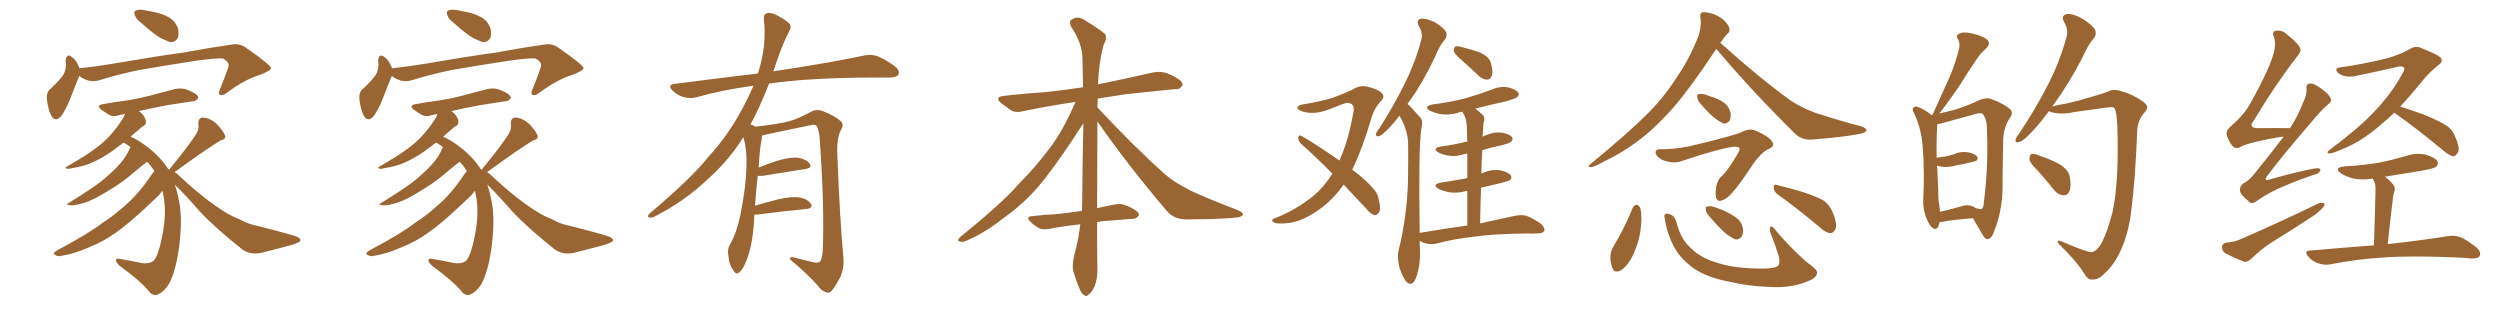 <svg xmlns="http://www.w3.org/2000/svg" xmlns:xlink="http://www.w3.org/1999/xlink" width="1200" height="150"><path fill="#996633" padding="10" d="M67.97 11.13L67.97 11.13Q65.33 9.23 64.75 7.32L64.75 7.32Q64.16 5.57 65.04 5.13L65.04 5.13Q66.50 4.39 69.14 4.83L69.14 4.83Q71.04 5.13 72.95 5.57L72.95 5.57Q77.34 6.30 80.86 8.20L80.86 8.20Q83.94 9.81 85.40 13.48L85.40 13.48Q85.99 15.97 85.40 18.16L85.40 18.16Q84.08 20.36 81.74 20.21L81.74 20.21Q79.98 19.63 77.20 18.31L77.20 18.31Q73.83 16.41 67.97 11.13ZM38.09 36.47L38.09 36.47Q37.94 36.62 37.94 36.77L37.94 36.77Q36.33 40.43 33.98 46.73L33.98 46.73Q32.08 51.71 29.74 55.22L29.74 55.22Q26.66 59.33 24.46 55.22L24.46 55.22Q23.14 52.59 22.56 48.05L22.56 48.05Q22.12 44.97 23.58 43.21L23.58 43.21Q27.39 39.84 29.74 36.77L29.74 36.77Q31.49 34.72 31.64 31.49L31.64 31.49Q31.64 30.18 31.49 29.15L31.49 29.15Q31.93 25.20 34.72 27.54L34.72 27.54Q36.62 28.86 38.09 32.52L38.09 32.52Q38.09 32.67 38.09 32.81L38.09 32.81Q38.53 32.67 39.11 32.67L39.11 32.67Q47.17 31.79 54.79 30.47L54.79 30.47Q75.29 26.95 88.18 25.20L88.18 25.20Q100.93 22.85 111.18 21.39L111.18 21.39Q114.99 20.65 118.21 23.00L118.21 23.00Q129.93 31.20 130.08 32.67L130.08 32.67Q130.22 33.84 124.51 36.04L124.51 36.04Q117.63 38.09 109.28 44.24L109.28 44.24Q106.93 46.14 105.62 45.56L105.62 45.56Q104.59 44.97 105.62 42.77L105.62 42.77Q107.52 38.09 108.98 33.98L108.98 33.98Q109.86 31.79 109.72 31.20L109.72 31.20Q110.01 30.03 107.23 28.13L107.23 28.13Q104.44 27.69 94.19 29.15L94.19 29.15Q77.05 31.79 66.36 33.69L66.36 33.69Q56.54 35.74 47.61 38.53L47.61 38.53Q42.63 39.99 38.09 36.47ZM81.45 81.45L81.45 81.45L81.45 81.45Q81.45 81.01 81.88 80.57L81.88 80.57Q90.09 70.61 94.19 64.31L94.19 64.31Q95.65 61.82 95.21 59.62L95.21 59.62Q95.07 56.54 97.41 56.40L97.41 56.40Q100.93 56.69 104.00 59.47L104.00 59.47Q106.93 62.55 107.96 64.89L107.96 64.89Q108.69 66.80 105.91 67.38L105.91 67.38Q98.88 71.63 84.23 82.32L84.23 82.32Q83.94 82.47 83.79 82.62L83.79 82.62Q84.81 83.20 85.40 83.79L85.40 83.79Q98.58 96.24 109.28 102.54L109.28 102.54Q111.77 104.00 115.43 105.47L115.43 105.47Q118.51 107.37 123.49 108.40L123.49 108.40Q140.77 112.79 142.97 113.82L142.97 113.82Q144.87 114.99 143.85 116.02L143.85 116.02Q142.24 116.89 140.33 117.48L140.33 117.48Q134.47 119.09 126.86 121.00L126.86 121.00Q121.00 122.75 116.60 119.97L116.60 119.97Q103.13 109.28 95.65 101.22L95.65 101.22Q90.23 94.92 83.94 88.62L83.94 88.62Q85.11 92.14 85.99 96.68L85.99 96.68Q87.74 105.32 85.84 119.53L85.84 119.53Q84.38 129.79 81.30 135.94L81.30 135.94Q78.52 140.48 75.29 141.50L75.29 141.50Q73.10 142.09 71.19 139.45L71.19 139.45Q67.09 134.62 57.42 127.59L57.42 127.59Q55.52 125.83 55.66 124.80L55.66 124.80Q55.81 123.78 58.01 124.37L58.01 124.37Q63.43 125.24 67.97 126.27L67.97 126.27Q71.19 126.71 72.95 125.68L72.95 125.68Q75 124.80 76.76 118.21L76.76 118.21Q79.54 107.37 79.10 99.02L79.10 99.02Q78.81 94.78 77.93 91.55L77.93 91.55Q77.49 92.29 76.90 92.87L76.90 92.87Q76.90 93.31 70.17 99.46L70.17 99.46Q61.38 107.67 55.66 111.62L55.66 111.62Q49.66 116.02 42.48 118.80L42.48 118.80Q35.89 121.73 29.74 122.75L29.74 122.75Q27.54 123.34 26.51 122.31L26.51 122.31Q24.90 121.73 27.25 120.26L27.25 120.26Q42.92 111.91 49.07 107.08L49.07 107.08Q55.22 103.13 61.08 97.71L61.08 97.71Q66.94 92.58 73.54 82.76L73.54 82.76Q73.97 82.32 74.12 82.18L74.12 82.18Q72.51 79.54 70.61 77.64L70.61 77.64Q68.41 79.25 63.57 83.35L63.57 83.35Q58.30 87.89 51.27 91.99L51.27 91.99Q45.26 95.80 40.72 97.27L40.72 97.27Q36.62 98.58 34.28 98.58L34.28 98.58Q30.62 98.44 33.69 96.97L33.69 96.97Q46.29 89.21 50.39 85.55L50.39 85.55Q55.22 81.45 58.30 77.78L58.30 77.78Q61.08 74.27 61.96 71.92L61.96 71.92Q62.26 71.04 62.70 70.61L62.70 70.61Q61.08 69.43 59.33 68.41L59.33 68.41Q55.81 71.04 53.47 72.80L53.47 72.80Q47.90 76.61 43.07 78.52L43.07 78.52Q39.26 79.98 35.30 80.57L35.30 80.57Q32.96 81.15 32.08 81.01L32.08 81.01Q31.05 80.42 32.08 79.98L32.08 79.98Q41.75 74.41 45.70 71.34L45.70 71.34Q49.80 68.41 53.47 64.31L53.47 64.31Q56.69 60.64 59.47 56.10L59.47 56.10Q59.77 55.22 59.91 54.64L59.91 54.64Q58.45 55.08 57.42 55.22L57.42 55.22Q54.49 56.25 52.59 55.22L52.59 55.22Q50.39 53.91 48.93 52.88L48.93 52.88Q45.70 50.54 49.66 49.95L49.66 49.95Q54.49 49.07 59.03 48.49L59.03 48.49Q65.48 47.61 72.22 45.85L72.22 45.85Q78.08 44.24 83.79 42.77L83.79 42.77Q86.57 42.19 88.92 42.77L88.92 42.77Q91.11 43.51 92.14 44.09L92.14 44.09Q95.21 45.56 95.21 47.02L95.21 47.02Q93.90 48.78 92.43 48.63L92.43 48.63Q87.16 49.37 80.86 50.39L80.86 50.39Q72.95 51.86 66.65 53.32L66.65 53.32Q67.97 54.20 68.99 55.66L68.99 55.66Q70.17 57.42 70.02 58.74L70.02 58.74Q69.87 60.06 68.85 60.50L68.85 60.50Q68.12 60.79 67.09 61.82L67.09 61.82Q64.60 63.87 62.70 65.63L62.70 65.63Q64.16 66.21 65.92 67.24L65.92 67.24Q75.15 72.80 80.57 80.86L80.57 80.86Q80.57 81.01 80.71 81.15L80.71 81.15Q81.30 81.30 81.45 81.45ZM217.97 11.13L217.97 11.13Q215.33 9.23 214.75 7.32L214.75 7.32Q214.16 5.57 215.04 5.13L215.04 5.13Q216.50 4.39 219.14 4.83L219.14 4.83Q221.04 5.13 222.95 5.57L222.95 5.57Q227.34 6.30 230.86 8.20L230.86 8.20Q233.94 9.81 235.40 13.48L235.40 13.48Q235.99 15.97 235.40 18.16L235.40 18.16Q234.08 20.36 231.74 20.21L231.74 20.21Q229.98 19.63 227.20 18.31L227.20 18.31Q223.83 16.41 217.97 11.13ZM188.09 36.47L188.09 36.47Q187.94 36.62 187.94 36.77L187.94 36.77Q186.33 40.43 183.98 46.73L183.98 46.73Q182.08 51.71 179.74 55.22L179.74 55.22Q176.66 59.33 174.46 55.22L174.46 55.22Q173.14 52.59 172.56 48.05L172.56 48.05Q172.12 44.97 173.58 43.21L173.58 43.21Q177.39 39.84 179.74 36.77L179.74 36.77Q181.49 34.72 181.64 31.49L181.64 31.49Q181.64 30.18 181.49 29.15L181.49 29.15Q181.93 25.20 184.72 27.54L184.72 27.54Q186.62 28.86 188.09 32.52L188.09 32.52Q188.09 32.67 188.09 32.81L188.09 32.81Q188.53 32.67 189.11 32.67L189.11 32.67Q197.17 31.79 204.79 30.47L204.79 30.47Q225.29 26.95 238.18 25.20L238.18 25.20Q250.93 22.85 261.18 21.39L261.18 21.39Q264.99 20.65 268.21 23.00L268.21 23.00Q279.93 31.20 280.08 32.67L280.08 32.67Q280.22 33.84 274.51 36.04L274.51 36.04Q267.63 38.09 259.28 44.24L259.28 44.24Q256.93 46.14 255.62 45.56L255.62 45.56Q254.59 44.97 255.62 42.77L255.62 42.77Q257.52 38.09 258.98 33.98L258.98 33.98Q259.86 31.79 259.72 31.20L259.72 31.20Q260.01 30.03 257.23 28.13L257.23 28.13Q254.44 27.69 244.19 29.15L244.19 29.15Q227.05 31.79 216.36 33.69L216.36 33.69Q206.54 35.74 197.61 38.53L197.61 38.53Q192.63 39.99 188.09 36.47ZM231.45 81.45L231.45 81.45L231.45 81.45Q231.45 81.01 231.88 80.57L231.88 80.57Q240.09 70.61 244.19 64.31L244.19 64.31Q245.65 61.82 245.21 59.62L245.21 59.62Q245.07 56.54 247.41 56.40L247.41 56.40Q250.93 56.69 254.00 59.47L254.00 59.47Q256.93 62.55 257.96 64.89L257.96 64.89Q258.69 66.80 255.91 67.38L255.91 67.38Q248.88 71.63 234.23 82.32L234.23 82.32Q233.94 82.47 233.79 82.62L233.79 82.62Q234.81 83.20 235.40 83.79L235.40 83.79Q248.58 96.24 259.28 102.54L259.28 102.54Q261.77 104.00 265.43 105.47L265.43 105.47Q268.51 107.37 273.49 108.40L273.49 108.40Q290.77 112.79 292.97 113.82L292.97 113.82Q294.87 114.99 293.85 116.02L293.85 116.02Q292.24 116.89 290.33 117.48L290.33 117.48Q284.47 119.09 276.86 121.00L276.86 121.00Q271.00 122.75 266.60 119.97L266.60 119.97Q253.13 109.28 245.65 101.22L245.65 101.22Q240.23 94.92 233.94 88.62L233.94 88.62Q235.11 92.14 235.99 96.68L235.99 96.68Q237.74 105.32 235.84 119.53L235.84 119.53Q234.38 129.79 231.30 135.94L231.30 135.94Q228.52 140.48 225.29 141.50L225.29 141.50Q223.10 142.09 221.19 139.45L221.19 139.45Q217.09 134.62 207.42 127.59L207.42 127.59Q205.52 125.83 205.66 124.80L205.66 124.80Q205.81 123.78 208.01 124.37L208.01 124.37Q213.43 125.24 217.97 126.27L217.97 126.27Q221.19 126.71 222.95 125.68L222.95 125.68Q225 124.80 226.76 118.21L226.76 118.21Q229.54 107.37 229.10 99.02L229.10 99.02Q228.81 94.78 227.93 91.55L227.93 91.55Q227.49 92.29 226.90 92.87L226.90 92.87Q226.90 93.31 220.17 99.46L220.17 99.46Q211.38 107.67 205.66 111.62L205.66 111.62Q199.66 116.02 192.48 118.80L192.48 118.80Q185.89 121.73 179.74 122.75L179.74 122.75Q177.54 123.34 176.51 122.31L176.51 122.31Q174.90 121.73 177.25 120.26L177.25 120.26Q192.92 111.91 199.07 107.08L199.07 107.08Q205.22 103.13 211.08 97.71L211.08 97.71Q216.94 92.58 223.54 82.76L223.54 82.76Q223.97 82.32 224.12 82.18L224.12 82.18Q222.51 79.54 220.61 77.64L220.61 77.64Q218.41 79.25 213.57 83.35L213.57 83.35Q208.30 87.89 201.27 91.99L201.27 91.99Q195.26 95.80 190.72 97.27L190.72 97.27Q186.62 98.58 184.28 98.58L184.28 98.58Q180.62 98.44 183.69 96.97L183.69 96.97Q196.29 89.21 200.39 85.55L200.39 85.55Q205.22 81.45 208.30 77.78L208.30 77.78Q211.08 74.27 211.96 71.92L211.96 71.92Q212.26 71.04 212.70 70.61L212.70 70.61Q211.08 69.43 209.33 68.41L209.33 68.41Q205.81 71.04 203.47 72.80L203.47 72.80Q197.90 76.61 193.07 78.52L193.07 78.52Q189.26 79.98 185.30 80.57L185.30 80.57Q182.96 81.15 182.08 81.01L182.08 81.01Q181.05 80.42 182.08 79.98L182.08 79.98Q191.75 74.41 195.70 71.34L195.70 71.34Q199.80 68.41 203.47 64.31L203.47 64.31Q206.69 60.64 209.47 56.10L209.47 56.10Q209.77 55.22 209.91 54.64L209.91 54.64Q208.45 55.08 207.42 55.22L207.42 55.22Q204.49 56.25 202.59 55.22L202.59 55.22Q200.39 53.91 198.93 52.88L198.93 52.88Q195.70 50.54 199.66 49.95L199.66 49.95Q204.49 49.07 209.03 48.49L209.03 48.49Q215.48 47.61 222.22 45.85L222.22 45.85Q228.08 44.24 233.79 42.77L233.79 42.77Q236.57 42.19 238.92 42.77L238.92 42.77Q241.11 43.51 242.14 44.09L242.14 44.09Q245.21 45.56 245.21 47.02L245.21 47.02Q243.90 48.78 242.43 48.63L242.43 48.63Q237.16 49.37 230.86 50.39L230.86 50.39Q222.95 51.86 216.65 53.32L216.65 53.32Q217.97 54.20 218.99 55.66L218.99 55.66Q220.17 57.42 220.02 58.74L220.02 58.74Q219.87 60.06 218.85 60.50L218.85 60.50Q218.12 60.79 217.09 61.82L217.09 61.82Q214.60 63.87 212.70 65.63L212.70 65.63Q214.16 66.21 215.92 67.24L215.92 67.24Q225.15 72.80 230.57 80.86L230.57 80.86Q230.57 81.01 230.71 81.15L230.71 81.15Q231.30 81.30 231.45 81.45ZM362.11 102.98L362.11 102.98L362.11 102.98Q361.96 105.32 361.82 108.11L361.82 108.11Q360.94 118.65 358.15 125.39L358.15 125.39Q356.40 129.93 354.49 130.96L354.49 130.96Q353.03 131.84 352.00 129.64L352.00 129.64Q349.80 126.86 349.66 122.75L349.66 122.75Q348.93 119.97 350.39 117.33L350.39 117.33Q353.47 112.21 355.37 103.27L355.37 103.27Q358.15 89.65 358.30 78.96L358.30 78.96Q358.59 71.92 356.84 65.77L356.84 65.77Q350.24 76.46 340.43 85.40L340.43 85.40Q328.56 96.68 314.36 103.86L314.36 103.86Q312.74 104.74 311.43 104.30L311.43 104.30Q310.55 104.00 311.57 102.69L311.57 102.69Q332.08 85.40 340.14 75.15L340.14 75.15Q348.34 66.21 354.20 55.96L354.20 55.96Q358.59 48.34 361.67 41.16L361.67 41.16Q347.02 43.07 334.13 46.73L334.13 46.73Q331.49 47.46 327.98 46.58L327.98 46.58Q325.20 45.70 322.85 43.51L322.85 43.51Q320.21 40.72 323.73 40.28L323.73 40.28Q344.82 37.50 363.72 35.30L363.72 35.30Q363.87 34.72 364.01 34.57L364.01 34.57Q368.12 21.53 366.65 9.23L366.65 9.23Q366.36 6.88 368.26 6.30L368.26 6.30Q369.73 5.71 373.24 7.47L373.24 7.47Q378.08 10.11 379.10 11.57L379.10 11.57Q379.98 13.18 378.96 14.65L378.96 14.65Q375.88 20.80 373.54 27.39L373.54 27.39Q372.22 31.05 371.19 34.28L371.19 34.28Q372.51 33.98 373.83 33.84L373.83 33.84Q399.76 29.88 414.70 26.66L414.70 26.66Q418.07 25.93 421.14 26.95L421.14 26.95Q424.80 28.42 429.35 31.64L429.35 31.64Q432.13 33.84 431.25 35.74L431.25 35.74Q430.37 37.21 427.15 37.21L427.15 37.21Q423.34 37.21 418.95 37.21L418.95 37.21Q387.74 37.35 369.14 40.14L369.14 40.14Q364.75 51.42 360.21 59.77L360.21 59.77Q361.23 59.91 362.55 60.79L362.55 60.79Q373.54 59.62 378.96 58.15L378.96 58.15Q383.20 56.98 389.94 53.32L389.94 53.32Q392.14 52.29 394.92 53.32L394.92 53.32Q400.34 55.37 403.56 58.15L403.56 58.15Q405.32 59.77 403.56 62.55L403.56 62.55Q401.51 66.36 401.95 74.85L401.95 74.85Q403.13 105.62 404.88 124.22L404.88 124.22Q405.18 128.91 403.42 132.86L403.42 132.86Q401.07 137.26 399.32 139.45L399.32 139.45Q398.14 140.92 396.68 140.33L396.68 140.33Q394.34 139.75 392.43 136.96L392.43 136.96Q387.60 131.54 379.10 124.37L379.10 124.37Q379.10 122.90 381.88 123.78L381.88 123.78Q385.99 124.80 390.09 125.83L390.09 125.83Q393.02 126.42 393.60 125.54L393.60 125.54Q394.78 123.93 394.92 119.97L394.92 119.97Q395.80 99.76 393.46 66.65L393.46 66.65Q393.16 63.13 392.29 60.94L392.29 60.94Q391.55 59.33 388.48 60.21L388.48 60.21Q378.52 62.26 368.26 64.45L368.26 64.45Q366.80 64.89 365.77 65.04L365.77 65.04Q365.77 65.77 365.63 66.80L365.63 66.80Q364.75 70.17 364.16 80.42L364.16 80.42Q368.41 78.66 372.95 77.20L372.95 77.20Q379.39 75.29 383.06 75.73L383.06 75.73Q386.87 76.32 388.62 78.52L388.62 78.52Q390.09 80.57 386.43 81.15L386.43 81.15Q377.78 82.47 366.21 84.38L366.21 84.38Q364.60 84.52 363.72 84.38L363.72 84.38Q362.99 90.38 362.40 98.73L362.40 98.73Q367.82 97.12 373.68 95.65L373.68 95.65Q380.13 94.19 383.79 94.78L383.79 94.78Q387.74 95.51 389.21 97.85L389.21 97.85Q390.53 99.90 386.87 100.34L386.87 100.34Q377.05 101.22 363.72 102.98L363.72 102.98Q362.70 102.98 362.11 102.98ZM526.76 58.30L526.76 58.30L526.76 58.30Q526.61 83.50 526.61 99.90L526.61 99.90Q530.86 99.02 534.96 98.14L534.96 98.14Q538.04 97.56 540.38 98.58L540.38 98.58Q542.72 99.46 543.60 100.05L543.60 100.05Q546.83 101.66 546.68 103.42L546.68 103.42Q545.21 105.18 543.75 105.03L543.75 105.03Q537.74 105.47 530.57 106.05L530.57 106.05Q528.52 106.20 526.61 106.64L526.61 106.64Q526.61 124.95 526.76 128.61L526.76 128.61Q526.90 133.45 525.44 137.40L525.44 137.40Q523.83 140.77 522.51 141.36L522.51 141.36Q521.48 142.68 520.46 141.65L520.46 141.65Q519.14 141.21 518.12 138.43L518.12 138.43Q516.50 134.77 515.48 131.10L515.48 131.10Q514.31 127.88 515.63 122.46L515.63 122.46Q517.68 115.14 518.55 107.67L518.55 107.67Q510.35 108.54 503.61 109.86L503.61 109.86Q500.39 110.45 498.49 109.42L498.49 109.42Q496.29 108.11 494.82 106.64L494.82 106.64Q491.75 103.86 495.85 103.71L495.85 103.71Q501.56 102.98 506.54 102.83L506.54 102.83Q512.55 102.25 519.29 101.22L519.29 101.22Q519.29 100.05 519.43 99.02L519.43 99.02Q519.58 78.22 520.02 59.18L520.02 59.18Q518.12 61.96 515.33 66.36L515.33 66.36Q505.08 81.74 498.34 89.65L498.34 89.65Q490.87 98.29 481.20 105.03L481.20 105.03Q472.56 111.91 463.77 115.58L463.77 115.58Q462.01 116.46 460.55 115.87L460.55 115.87Q459.08 115.58 460.99 113.67L460.99 113.67Q481.49 97.12 489.11 88.18L489.11 88.18Q496.88 80.42 503.91 71.04L503.91 71.04Q510.35 62.70 516.21 48.93L516.21 48.93Q502.44 50.98 491.31 53.32L491.31 53.32Q487.50 54.35 485.16 52.88L485.16 52.88Q482.67 51.12 480.76 49.66L480.76 49.66Q476.95 46.58 481.93 46.00L481.93 46.00Q492.19 44.82 501.56 44.24L501.56 44.24Q510.21 43.36 519.87 41.89L519.87 41.89Q519.73 34.72 519.58 28.13L519.58 28.13Q519.43 20.51 514.16 12.89L514.16 12.89Q513.13 10.55 514.01 9.67L514.01 9.67Q517.24 7.18 520.90 9.81L520.90 9.81Q529.69 15.23 530.71 16.70L530.71 16.70Q531.30 18.90 529.83 21.24L529.83 21.24Q527.49 29.44 527.05 40.58L527.05 40.58Q528.08 40.14 529.39 39.99L529.39 39.99Q541.70 37.50 553.71 34.72L553.71 34.72Q557.37 34.13 560.16 35.16L560.16 35.16Q562.94 36.33 563.96 36.91L563.96 36.91Q567.77 38.96 567.63 40.87L567.63 40.87Q566.02 43.21 564.26 42.77L564.26 42.77Q553.42 43.80 540.09 45.26L540.09 45.26Q533.06 46.29 526.90 47.31L526.90 47.31Q526.76 49.37 526.76 51.56L526.76 51.56Q544.63 70.75 559.72 84.08L559.72 84.08Q563.09 86.87 567.04 89.06L567.04 89.06Q571.88 91.85 574.22 92.72L574.22 92.72Q583.01 96.68 593.99 100.78L593.99 100.78Q596.63 101.95 596.63 102.98L596.63 102.98Q596.19 103.86 594.43 104.30L594.43 104.30Q588.28 105.18 569.24 105.32L569.24 105.32Q563.53 105.18 560.30 101.51L560.30 101.51Q541.41 79.39 526.76 58.30ZM644.97 88.62L644.97 88.62Q640.43 95.07 634.72 99.46L634.72 99.46Q625.93 106.20 618.31 107.08L618.31 107.08Q612.30 107.67 611.43 106.64L611.43 106.64Q609.67 105.76 611.57 104.88L611.57 104.88Q621.97 100.93 630.76 93.75L630.76 93.75Q635.60 89.65 639.55 83.35L639.55 83.35Q631.64 75.29 624.46 68.99L624.46 68.99Q623.14 67.68 623.14 65.92L623.14 65.92Q623.58 64.60 624.61 65.19L624.61 65.19Q631.35 68.99 642.92 77.05L642.92 77.05Q647.31 67.38 649.66 53.61L649.66 53.61Q650.54 49.51 646.58 49.37L646.58 49.37Q645.26 49.51 637.35 52.73L637.35 52.73Q630.47 55.22 625.05 53.47L625.05 53.47Q622.27 52.44 622.85 51.42L622.85 51.42Q623.58 50.24 625.49 50.10L625.49 50.10Q634.42 48.63 639.84 46.88L639.84 46.88Q645.12 44.97 649.07 43.07L649.07 43.07Q652.73 40.72 656.40 41.60L656.40 41.60Q661.23 42.77 663.13 44.53L663.13 44.53Q665.19 46.44 662.55 48.78L662.55 48.78Q659.91 51.71 658.45 56.10L658.45 56.10Q654.05 71.19 649.07 81.45L649.07 81.45Q655.81 86.43 659.03 90.38L659.03 90.38Q661.08 92.43 661.67 95.21L661.67 95.21Q663.13 100.78 661.67 102.25L661.67 102.25Q660.64 103.42 659.62 103.27L659.62 103.27Q657.71 102.54 655.81 100.20L655.81 100.20Q649.95 94.04 644.97 88.62ZM702.10 29.30L702.10 29.30Q698.44 26.22 697.85 24.76L697.85 24.76Q697.85 23.00 698.44 22.41L698.44 22.41Q699.32 21.97 701.51 22.56L701.51 22.56Q706.35 23.73 710.45 25.20L710.45 25.20Q714.70 27.25 715.58 30.03L715.58 30.03Q716.75 34.28 716.16 36.18L716.16 36.18Q715.43 38.09 713.96 38.23L713.96 38.23Q711.77 38.23 709.86 36.47L709.86 36.47Q705.76 32.52 702.10 29.30ZM704.30 108.25L704.30 108.25L704.30 108.25Q704.30 98.88 704.30 91.70L704.30 91.70Q703.86 91.55 703.71 91.70L703.71 91.70Q699.61 92.87 695.65 92.29L695.65 92.29Q692.72 91.70 690.53 90.67L690.53 90.67Q687.01 88.48 691.85 87.60L691.85 87.60Q698.00 86.72 703.27 85.69L703.27 85.69Q703.71 85.55 704.30 85.40L704.30 85.40Q704.30 78.22 704.30 73.68L704.30 73.68Q703.42 73.83 702.83 73.97L702.83 73.97Q699.02 75.29 695.36 74.71L695.36 74.71Q692.43 74.27 690.53 73.24L690.53 73.24Q687.16 71.19 691.70 70.31L691.70 70.31Q698.29 69.43 704.00 67.97L704.00 67.97Q704.15 67.97 704.30 67.97L704.30 67.97Q704.15 64.16 704.15 63.13L704.15 63.13Q704.15 58.89 703.27 56.10L703.27 56.10Q702.54 54.93 701.95 53.61L701.95 53.61Q700.63 53.76 699.61 54.20L699.61 54.20Q695.51 55.37 691.55 54.79L691.55 54.79Q688.62 54.20 686.43 53.17L686.43 53.17Q682.91 51.12 687.74 50.10L687.74 50.10Q696.24 49.07 703.42 47.17L703.42 47.17Q710.01 45.26 715.87 43.07L715.87 43.07Q719.68 41.31 723.78 41.89L723.78 41.89Q727.73 42.92 728.76 44.38L728.76 44.38Q729.35 45.56 728.32 46.58L728.32 46.58Q727.59 47.31 722.31 48.78L722.31 48.78Q714.84 50.39 708.11 52.15L708.11 52.15Q709.86 53.32 711.62 55.08L711.62 55.08Q713.09 56.40 712.06 59.18L712.06 59.18Q711.91 61.23 711.77 64.01L711.77 64.01Q711.62 64.75 711.62 65.63L711.62 65.63Q712.35 65.19 713.67 64.75L713.67 64.75Q717.48 63.13 721.14 63.72L721.14 63.72Q724.80 64.45 725.83 65.92L725.83 65.92Q726.42 66.94 725.39 67.97L725.39 67.97Q724.80 68.70 720.70 69.73L720.70 69.73Q715.87 70.75 711.47 72.07L711.47 72.07Q711.18 77.49 711.04 83.35L711.04 83.35Q711.47 82.91 712.35 82.76L712.35 82.76Q716.16 81.15 720.26 81.74L720.26 81.74Q724.22 82.76 725.24 84.23L725.24 84.23Q725.83 85.40 724.80 86.43L724.80 86.43Q724.22 86.87 720.26 87.89L720.26 87.89Q715.43 89.06 710.89 90.09L710.89 90.09Q710.60 98.29 710.45 107.23L710.45 107.23Q720.70 105.03 727.29 103.56L727.29 103.56Q730.22 102.98 732.57 103.56L732.57 103.56Q735.64 104.59 739.60 107.37L739.60 107.37Q741.80 109.42 741.21 110.89L741.21 110.89Q740.48 112.06 737.84 112.06L737.84 112.06Q735.79 112.21 733.45 112.06L733.45 112.06Q716.89 112.21 707.08 113.67L707.08 113.67Q697.85 114.70 689.50 116.89L689.50 116.89Q687.30 117.48 684.52 116.89L684.52 116.89Q682.76 116.46 681.45 115.58L681.45 115.58Q681.45 118.21 681.59 121.00L681.59 121.00Q681.74 127.88 679.54 133.74L679.54 133.74Q677.78 137.70 675.15 135.35L675.15 135.35Q673.54 133.59 671.78 128.61L671.78 128.61Q670.61 123.63 671.19 120.85L671.19 120.85Q676.03 101.22 675.88 82.18L675.88 82.18Q676.03 75.59 675.88 68.41L675.88 68.41Q675.59 62.84 672.80 57.42L672.80 57.42Q672.22 56.54 671.78 55.52L671.78 55.52Q669.14 59.03 666.80 61.38L666.80 61.38Q663.57 64.75 662.11 65.33L662.11 65.33Q660.35 65.77 660.50 64.31L660.50 64.31Q660.64 63.28 661.96 61.82L661.96 61.82Q669.14 50.54 674.12 40.43L674.12 40.43Q679.39 29.88 682.18 19.19L682.18 19.19Q683.20 15.97 681.01 12.45L681.01 12.45Q679.54 9.52 682.18 8.94L682.18 8.94Q684.81 8.79 688.77 10.69L688.77 10.69Q693.16 13.48 694.04 15.23L694.04 15.23Q694.78 16.99 693.75 18.75L693.75 18.75Q691.11 21.53 688.77 27.39L688.77 27.39Q682.76 39.99 676.90 48.05L676.90 48.05Q676.17 48.93 675.59 49.95L675.59 49.95Q676.61 50.54 677.20 51.42L677.20 51.42Q679.10 53.47 681.88 56.54L681.88 56.54Q683.20 58.15 682.18 62.11L682.18 62.11Q680.86 71.63 681.45 111.77L681.45 111.77Q693.60 109.72 704.30 108.25ZM823.83 23.44L823.83 23.44Q811.82 41.60 803.76 50.98L803.76 50.98Q794.24 61.96 785.01 68.55L785.01 68.55Q777.83 73.83 769.92 77.49L769.92 77.49Q765.38 80.13 763.48 80.27L763.48 80.27Q761.72 79.83 763.18 78.96L763.18 78.96Q782.37 63.13 790.28 55.08L790.28 55.08Q798.34 47.31 805.08 36.77L805.08 36.77Q811.08 28.13 815.48 16.70L815.48 16.70Q816.80 11.57 816.21 8.35L816.21 8.35Q815.77 6.30 817.24 5.86L817.24 5.86Q818.99 5.71 822.51 6.74L822.51 6.74Q825.59 7.91 827.93 10.11L827.93 10.11Q829.98 12.30 830.13 13.77L830.13 13.77Q830.42 15.38 829.10 16.26L829.10 16.26Q827.93 17.43 826.03 20.21L826.03 20.21Q825.88 20.36 825.73 20.51L825.73 20.51Q844.04 37.06 859.42 48.19L859.42 48.19Q862.94 50.54 866.89 52.29L866.89 52.29Q871.73 54.49 873.93 54.93L873.93 54.93Q882.71 57.86 893.41 60.64L893.41 60.64Q895.90 61.52 895.90 62.55L895.90 62.55Q895.61 63.43 894.14 63.87L894.14 63.87Q888.43 65.48 870.41 66.94L870.41 66.94Q865.28 67.53 861.77 64.31L861.77 64.31Q840.53 43.36 823.83 23.44ZM816.80 50.39L816.80 50.39Q814.89 48.49 814.75 47.02L814.75 47.02Q814.31 45.41 815.19 45.26L815.19 45.26Q816.36 44.82 818.55 45.41L818.55 45.41Q820.02 45.85 821.48 46.44L821.48 46.44Q825 47.46 827.64 49.37L827.64 49.37Q829.83 50.98 830.71 54.20L830.71 54.20Q830.86 56.40 830.27 57.86L830.27 57.86Q828.96 59.62 827.05 59.18L827.05 59.18Q825.59 58.59 823.68 57.13L823.68 57.13Q820.90 55.22 816.80 50.39ZM806.69 77.49L806.69 77.49Q802.73 78.66 797.90 76.76L797.90 76.76Q794.53 74.85 794.68 72.95L794.68 72.95Q794.82 71.63 796.73 71.63L796.73 71.63Q802.44 71.78 810.50 70.31L810.50 70.31Q831.59 65.33 835.99 63.43L835.99 63.43Q839.79 61.38 843.02 62.84L843.02 62.84Q849.02 65.48 850.49 67.82L850.49 67.82Q852.25 70.17 849.02 71.48L849.02 71.48Q845.07 73.24 840.67 79.98L840.67 79.98Q832.18 92.87 828.52 95.21L828.52 95.21Q823.68 98.29 823.54 93.46L823.54 93.46Q823.39 87.16 826.46 84.52L826.46 84.52Q829.10 82.18 834.08 73.83L834.08 73.83Q835.40 71.48 834.81 70.90L834.81 70.90Q834.23 70.31 831.88 70.46L831.88 70.46Q823.97 71.63 806.69 77.49ZM783.69 99.76L783.69 99.76Q784.28 98.44 785.60 98.29L785.60 98.29Q786.47 98.44 787.35 99.76L787.35 99.76Q788.23 103.56 787.65 108.54L787.65 108.54Q787.21 114.99 783.98 122.17L783.98 122.17Q781.64 127.15 778.42 129.49L778.42 129.49Q775.05 131.54 774.02 128.76L774.02 128.76Q772.85 126.27 773.00 122.61L773.00 122.61Q773.29 120.26 774.32 118.51L774.32 118.51Q779.74 109.57 783.69 99.76ZM799.07 104.74L799.07 104.74Q798.63 102.83 799.51 102.69L799.51 102.69Q800.54 102.25 802.44 103.27L802.44 103.27Q804.05 104.15 804.93 107.37L804.93 107.37Q806.84 114.99 811.67 119.09L811.67 119.09Q816.36 123.93 824.71 126.27L824.71 126.27Q833.35 129.05 847.12 128.91L847.12 128.91Q852.69 128.76 853.71 127.29L853.71 127.29Q854.44 125.98 853.86 123.19L853.86 123.19Q852.10 117.33 849.90 111.91L849.90 111.91Q849.17 109.86 849.76 108.98L849.76 108.98Q850.34 107.96 852.10 110.30L852.10 110.30Q858.54 118.07 867.04 125.68L867.04 125.68Q872.75 129.64 872.17 131.10L872.17 131.10Q871.88 133.45 867.92 134.91L867.92 134.91Q861.62 137.70 853.27 137.84L853.27 137.84Q840.67 137.70 830.86 135.35L830.86 135.35Q819.87 133.45 813.13 128.91L813.13 128.91Q807.13 124.66 804.05 119.38L804.05 119.38Q800.10 112.35 799.07 104.74ZM821.04 104.44L821.04 104.44Q818.99 102.39 818.85 100.93L818.85 100.93Q818.41 99.32 819.29 99.17L819.29 99.17Q820.61 98.73 822.80 99.32L822.80 99.32Q824.56 100.05 826.32 100.63L826.32 100.63Q830.42 102.25 833.50 104.59L833.50 104.59Q835.99 106.35 836.57 109.57L836.57 109.57Q837.01 111.77 835.99 113.53L835.99 113.53Q834.67 115.28 832.76 114.84L832.76 114.84Q831.30 114.11 829.10 112.65L829.10 112.65Q826.03 110.30 821.04 104.44ZM853.27 93.31L853.27 93.31L853.27 93.31Q851.51 91.99 851.37 90.09L851.37 90.09Q851.37 88.18 852.83 88.77L852.83 88.77Q857.23 89.79 865.28 92.14L865.28 92.14Q872.31 94.48 875.54 96.39L875.54 96.39Q878.32 98.58 879.64 101.81L879.64 101.81Q882.28 108.11 880.81 110.30L880.81 110.30Q879.93 111.91 878.47 111.91L878.47 111.91Q876.12 111.62 873.34 108.98L873.34 108.98Q862.21 99.61 853.27 93.31ZM930.91 106.64L930.91 106.64Q930.32 110.60 928.13 109.72L928.13 109.72Q926.51 108.84 925.05 105.62L925.05 105.62Q923.00 101.07 923.14 96.09L923.14 96.09Q923.88 82.76 922.85 69.87L922.85 69.87Q922.12 61.23 918.60 54.05L918.60 54.05Q917.58 52.15 918.60 51.56L918.60 51.56Q919.34 50.83 920.36 51.27L920.36 51.27Q923.88 52.44 927.10 55.22L927.10 55.22Q927.10 55.08 927.69 55.08L927.69 55.08Q927.69 54.79 927.83 54.64L927.83 54.64Q931.79 46.00 935.30 38.09L935.30 38.09Q938.09 31.93 939.99 24.76L939.99 24.76Q941.16 21.39 939.84 18.75L939.84 18.75Q938.53 17.14 940.28 16.26L940.28 16.26Q942.04 15.09 946.14 15.97L946.14 15.97Q950.68 16.85 953.47 18.75L953.47 18.75Q955.96 20.65 953.32 23.29L953.32 23.29Q950.24 25.93 948.34 29.15L948.34 29.15Q944.97 33.98 941.75 39.26L941.75 39.26Q937.94 45.26 930.91 54.49L930.91 54.49Q935.16 53.47 938.67 52.59L938.67 52.59Q944.82 50.54 949.80 48.19L949.80 48.19Q953.91 46.44 956.25 47.75L956.25 47.75Q962.26 49.95 965.04 52.59L965.04 52.59Q966.50 54.20 964.60 56.84L964.60 56.84Q961.96 60.64 961.52 66.80L961.52 66.80Q961.38 76.90 961.23 85.84L961.23 85.84Q961.67 100.05 957.28 110.74L957.28 110.74Q956.25 114.26 954.35 114.70L954.35 114.70Q953.03 115.14 951.71 112.79L951.71 112.79Q948.78 107.81 947.02 104.74L947.02 104.74Q937.21 105.47 932.23 106.49L932.23 106.49Q931.49 106.64 930.91 106.64ZM947.46 99.32L947.46 99.32Q947.75 99.46 948.34 99.90L948.34 99.90Q950.39 100.49 950.98 100.34L950.98 100.34Q952.15 100.05 952.29 96.83L952.29 96.83Q954.64 78.22 953.61 59.62L953.61 59.62Q953.32 57.13 951.86 54.79L951.86 54.79Q950.98 54.05 949.07 54.49L949.07 54.49Q938.23 57.42 931.49 59.33L931.49 59.33Q930.76 59.47 929.88 59.62L929.88 59.62Q929.88 59.77 929.88 59.91L929.88 59.91Q929.44 66.94 929.59 75.73L929.59 75.73Q931.64 75.29 933.54 75.15L933.54 75.15Q935.74 74.71 937.65 74.12L937.65 74.12Q941.02 72.51 944.68 73.10L944.68 73.10Q948.05 73.83 949.07 75.15L949.07 75.15Q949.66 76.17 948.63 77.20L948.63 77.20Q948.34 77.34 946.58 77.78L946.58 77.78Q942.48 78.81 938.82 79.39L938.82 79.39Q935.01 80.57 931.79 79.98L931.79 79.98Q930.62 79.69 929.74 79.54L929.74 79.54Q929.74 80.27 929.88 80.86L929.88 80.86Q930.32 89.36 930.47 96.09L930.47 96.09Q931.05 99.02 931.20 101.66L931.20 101.66Q935.60 100.63 941.02 99.17L941.02 99.17Q943.80 98.14 945.56 98.73L945.56 98.73Q945.56 98.44 946.14 98.88L946.14 98.88Q947.31 99.17 947.46 99.32ZM1004.00 121.00L1004.00 121.00Q1006.93 120.56 1009.28 115.58L1009.28 115.58Q1011.77 110.60 1014.11 101.37L1014.11 101.37Q1017.19 86.57 1016.31 60.50L1016.31 60.50Q1016.02 53.91 1014.99 52.00L1014.99 52.00Q1014.55 51.42 1013.53 51.42L1013.53 51.42Q1011.33 51.56 1007.37 52.15L1007.37 52.15Q1002.39 52.88 995.80 53.76L995.80 53.76Q990.38 55.08 985.55 54.05L985.55 54.05Q984.08 53.76 983.50 53.32L983.50 53.32Q978.81 59.77 974.85 63.72L974.85 63.72Q971.19 67.68 969.29 68.12L969.29 68.12Q967.09 68.85 967.53 66.94L967.53 66.94Q967.68 65.92 969.14 64.16L969.14 64.16Q977.34 51.86 982.76 41.16L982.76 41.16Q988.62 29.88 991.85 18.02L991.85 18.02Q993.02 14.36 990.82 10.69L990.82 10.69Q989.06 7.32 992.14 6.74L992.14 6.74Q995.21 6.45 999.76 9.08L999.76 9.08Q1004.59 12.30 1005.62 14.21L1005.62 14.21Q1006.49 16.41 1005.18 18.16L1005.18 18.16Q1002.39 21.24 999.61 27.54L999.61 27.54Q992.72 40.72 986.13 49.66L986.13 49.66Q985.55 50.54 985.11 51.12L985.11 51.12Q988.04 50.24 992.14 49.66L992.14 49.66Q997.41 48.49 1004.59 46.29L1004.59 46.29Q1009.72 44.82 1011.91 43.95L1011.91 43.95Q1014.40 42.48 1018.36 43.80L1018.36 43.80Q1023.49 45.26 1027.59 48.05L1027.59 48.05Q1030.52 49.95 1030.66 51.27L1030.66 51.27Q1030.81 52.59 1028.91 54.49L1028.91 54.49Q1025.83 58.45 1025.83 63.43L1025.83 63.43Q1024.95 86.13 1023.05 100.78L1023.05 100.78Q1021.73 112.21 1017.77 120.56L1017.77 120.56Q1014.70 127.29 1010.16 131.25L1010.16 131.25Q1007.37 134.33 1004.30 134.18L1004.30 134.18Q1002.10 134.47 1000.20 130.96L1000.20 130.96Q996.83 125.54 989.21 118.07L989.21 118.07Q987.60 116.60 987.74 116.02L987.74 116.02Q987.74 115.14 989.21 115.72L989.21 115.72Q1001.66 121.14 1004.00 121.00ZM978.37 82.18L978.37 82.18L978.37 82.18Q974.56 78.52 974.12 76.61L974.12 76.61Q974.12 74.56 975 73.97L975 73.97Q976.17 73.54 978.52 74.56L978.52 74.56Q983.79 76.32 988.33 78.66L988.33 78.66Q992.87 81.45 993.46 84.67L993.46 84.67Q994.34 89.50 993.31 91.85L993.31 91.85Q992.29 93.90 990.53 93.75L990.53 93.75Q987.89 93.60 985.99 91.26L985.99 91.26Q982.03 86.28 978.37 82.18ZM1096.14 65.63L1096.14 65.63Q1095.12 65.63 1094.24 65.77L1094.24 65.77Q1079.59 68.26 1075.20 70.61L1075.20 70.61Q1073.29 71.78 1071.53 70.02L1071.53 70.02Q1069.34 67.24 1068.75 64.16L1068.75 64.16Q1068.60 62.40 1071.39 60.06L1071.39 60.06Q1077.69 54.49 1080.47 49.07L1080.47 49.07Q1089.84 32.23 1091.60 24.61L1091.60 24.61Q1092.48 20.51 1091.46 17.72L1091.46 17.72Q1090.43 15.38 1092.19 14.79L1092.19 14.79Q1095.26 14.21 1097.61 16.41L1097.61 16.41Q1103.76 21.24 1104.20 23.58L1104.20 23.58Q1104.64 24.76 1102.29 27.54L1102.29 27.54Q1092.19 40.58 1081.64 58.15L1081.64 58.15Q1078.86 61.52 1084.28 61.52L1084.28 61.52Q1091.16 61.38 1099.22 61.52L1099.22 61.52Q1103.17 55.37 1105.37 49.51L1105.37 49.51Q1107.28 45.70 1107.13 42.92L1107.13 42.92Q1106.84 40.58 1108.30 40.14L1108.30 40.14Q1109.77 39.70 1112.11 41.16L1112.11 41.16Q1117.09 44.09 1118.55 46.88L1118.55 46.88Q1119.58 48.49 1117.68 49.95L1117.68 49.95Q1113.87 53.17 1109.47 58.59L1109.47 58.59Q1094.82 75.59 1088.53 84.08L1088.53 84.08Q1085.89 87.45 1089.99 85.99L1089.99 85.99Q1101.71 82.62 1111.08 80.86L1111.08 80.86Q1114.16 80.42 1113.72 81.88L1113.72 81.88Q1113.28 83.35 1110.50 83.94L1110.50 83.94Q1103.47 86.28 1096.29 89.36L1096.29 89.36Q1089.70 91.99 1083.11 96.53L1083.11 96.53Q1080.76 98.44 1079.30 96.53L1079.30 96.53Q1075.34 93.46 1075.20 91.55L1075.20 91.55Q1074.90 89.50 1076.81 88.04L1076.81 88.04Q1079.30 86.87 1081.93 83.64L1081.93 83.64Q1089.40 74.41 1096.14 65.63ZM1068.60 116.46L1068.60 116.46Q1073.14 116.02 1075.78 114.70L1075.78 114.70Q1096.58 105.62 1112.99 97.56L1112.99 97.56Q1114.89 97.12 1115.77 97.71L1115.77 97.71Q1115.92 99.02 1114.16 100.49L1114.16 100.49Q1111.67 102.98 1108.45 104.88L1108.45 104.88Q1099.95 110.45 1091.16 115.87L1091.16 115.87Q1085.45 119.38 1080.47 124.37L1080.47 124.37Q1078.71 125.83 1077.25 125.68L1077.25 125.68Q1071.83 123.49 1068.16 121.58L1068.16 121.58Q1066.55 120.41 1066.55 118.51L1066.55 118.51Q1066.70 116.89 1068.60 116.46ZM1149.32 54.05L1149.32 54.05Q1143.90 59.18 1138.62 63.28L1138.62 63.28Q1132.32 68.12 1126.90 70.46L1126.90 70.46Q1119.73 73.68 1118.26 73.68L1118.26 73.68Q1116.06 73.54 1118.41 71.78L1118.41 71.78Q1132.03 61.67 1139.21 54.05L1139.21 54.05Q1147.85 45.12 1152.83 35.89L1152.83 35.89Q1154.44 33.40 1154.00 32.52L1154.00 32.52Q1153.13 31.49 1150.78 32.08L1150.78 32.08Q1142.72 33.98 1132.03 36.18L1132.03 36.18Q1125.88 37.79 1122.22 35.01L1122.22 35.01Q1120.31 32.81 1123.10 32.37L1123.10 32.37Q1133.79 30.91 1145.21 28.13L1145.21 28.13Q1152.10 26.22 1156.64 23.58L1156.64 23.58Q1159.57 21.68 1162.35 23.14L1162.35 23.14Q1171.73 26.81 1171.88 28.27L1171.88 28.27Q1172.61 29.88 1170.26 31.35L1170.26 31.35Q1165.14 35.60 1162.06 39.70L1162.06 39.70Q1157.08 45.85 1152.10 51.12L1152.10 51.12Q1156.64 52.59 1163.23 54.93L1163.23 54.93Q1171.14 58.15 1174.66 60.50L1174.66 60.50Q1177.44 62.55 1178.47 65.63L1178.47 65.63Q1181.10 71.48 1179.64 73.39L1179.64 73.39Q1178.76 75 1177.44 75L1177.44 75Q1175.39 74.56 1172.75 72.22L1172.75 72.22Q1159.86 61.52 1149.61 54.35L1149.61 54.35Q1149.32 54.20 1149.32 54.05ZM1139.50 117.77L1139.50 117.77L1139.50 117.77Q1140.23 94.34 1140.23 91.55L1140.23 91.55Q1140.38 88.92 1139.79 87.45L1139.79 87.45Q1139.36 86.57 1138.92 85.69L1138.92 85.69Q1134.08 86.57 1129.69 85.69L1129.69 85.69Q1126.17 84.81 1123.83 83.35L1123.83 83.35Q1119.73 80.42 1125.59 79.83L1125.59 79.83Q1134.23 79.39 1141.85 78.08L1141.85 78.08Q1148.58 76.76 1154.88 74.85L1154.88 74.85Q1159.57 73.24 1164.40 74.27L1164.40 74.27Q1168.95 75.59 1169.97 77.49L1169.97 77.49Q1170.70 78.81 1169.24 80.13L1169.24 80.13Q1168.21 80.86 1162.79 81.88L1162.79 81.88Q1153.56 83.35 1144.78 84.81L1144.78 84.81Q1146.97 86.43 1148.88 88.77L1148.88 88.77Q1150.05 90.38 1149.02 92.72L1149.02 92.72Q1148.73 93.90 1148.58 95.36L1148.58 95.36Q1147.41 104.74 1146.09 117.19L1146.09 117.19Q1164.11 115.14 1174.80 113.38L1174.80 113.38Q1178.17 112.79 1180.96 113.82L1180.96 113.82Q1184.33 115.28 1188.72 118.80L1188.72 118.80Q1191.21 121.00 1190.19 122.90L1190.19 122.90Q1189.45 124.22 1186.23 124.07L1186.23 124.07Q1183.45 123.78 1180.37 123.63L1180.37 123.63Q1157.23 122.61 1143.46 123.63L1143.46 123.63Q1130.27 124.51 1118.70 126.86L1118.70 126.86Q1116.06 127.44 1112.84 126.42L1112.84 126.42Q1109.91 125.54 1108.01 123.19L1108.01 123.19Q1105.66 120.41 1108.89 120.26L1108.89 120.26Q1125.29 118.80 1139.50 117.77Z"/></svg>